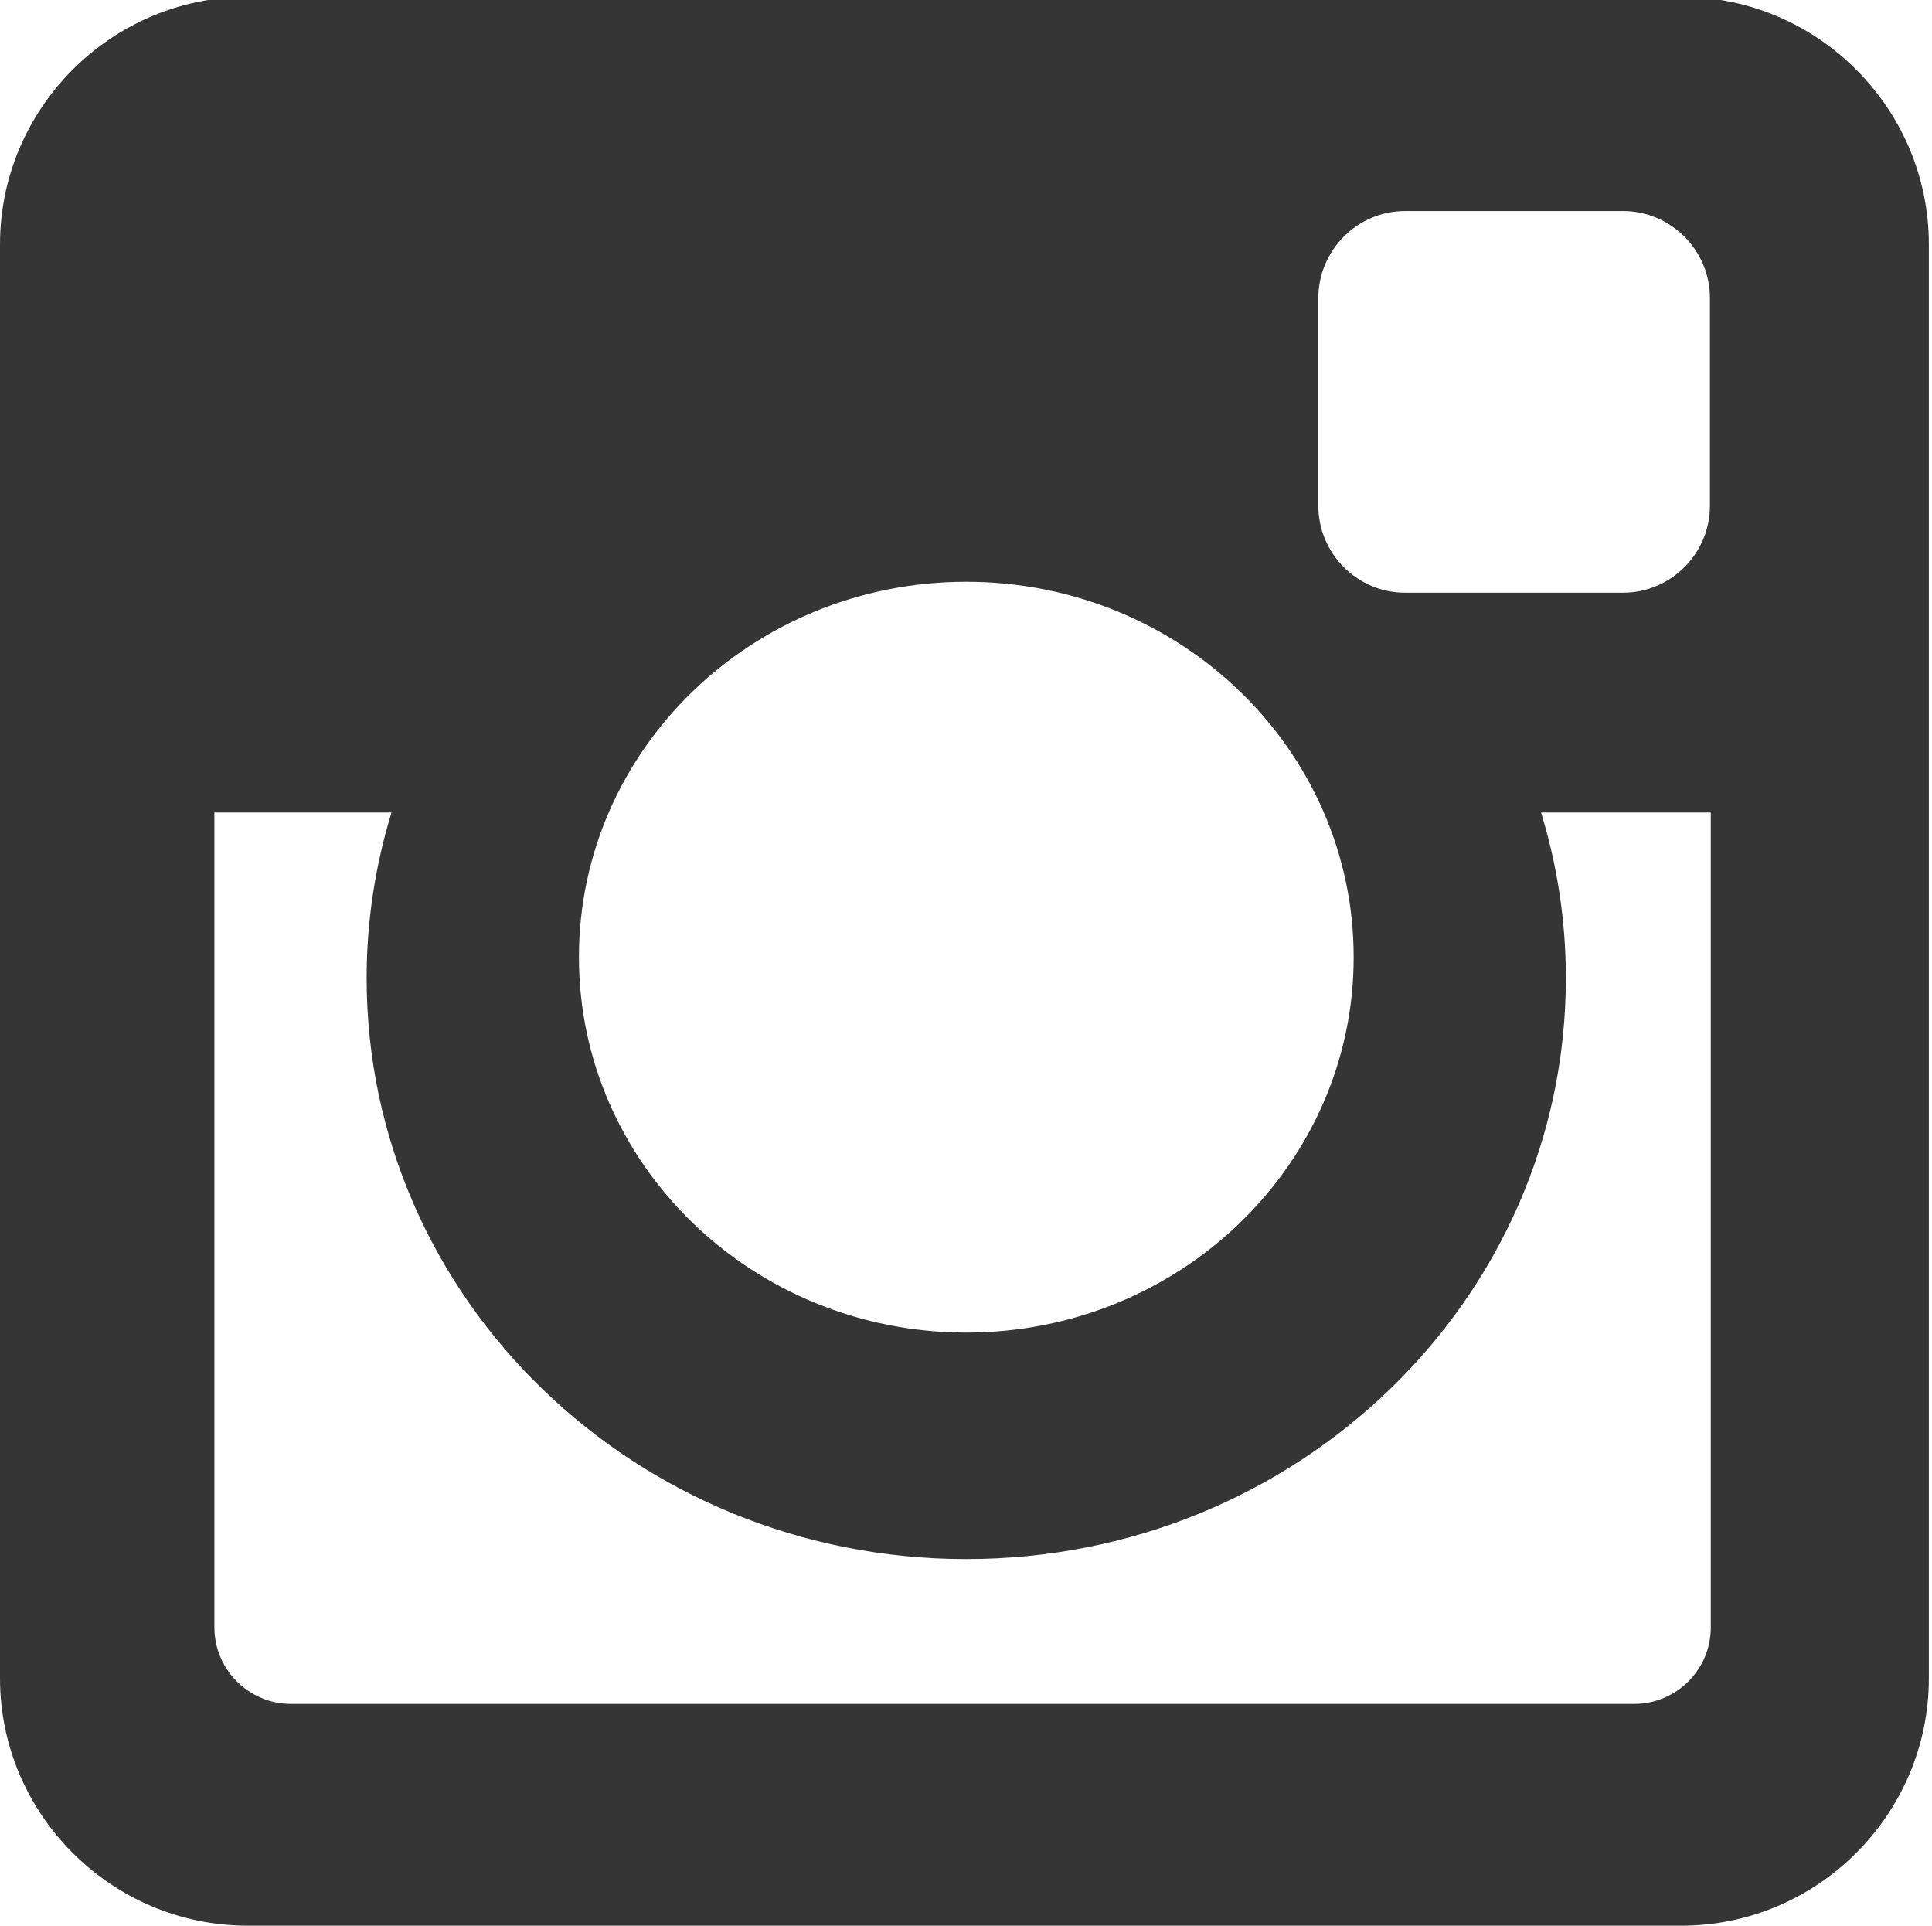 <?xml version="1.0" encoding="utf-8"?>
<!-- Generator: Adobe Illustrator 16.0.0, SVG Export Plug-In . SVG Version: 6.00 Build 0)  -->
<!DOCTYPE svg PUBLIC "-//W3C//DTD SVG 1.1//EN" "http://www.w3.org/Graphics/SVG/1.1/DTD/svg11.dtd">
<svg version="1.1" id="Layer_1" xmlns="http://www.w3.org/2000/svg" xmlns:xlink="http://www.w3.org/1999/xlink" x="0px" y="0px"
	 width="87.167px" height="86.875px" viewBox="0 0 87.167 86.875" enable-background="new 0 0 87.167 86.875" xml:space="preserve">
<path fill="#363535" d="M11.173-0.143h64.682c6.146,0,11.17,5.024,11.17,11.17v64.684c0,6.145-5.023,11.164-11.17,11.164H11.173
	C5.029,86.875,0,81.854,0,75.711V11.027C0,4.882,5.029-0.143,11.173-0.143z M63.395,9.521c-2.157,0-3.915,1.769-3.915,3.925v9.371
	c0,2.159,1.758,3.921,3.915,3.921h9.835c2.154,0,3.918-1.762,3.918-3.921v-9.371c0-2.156-1.764-3.925-3.918-3.925H63.395z
	 M77.187,36.655h-7.658c0.727,2.374,1.119,4.872,1.119,7.473c0,14.472-12.113,26.207-27.054,26.207
	c-14.938,0-27.052-11.735-27.052-26.207c0-2.601,0.396-5.099,1.121-7.473h-7.99v36.764c0,1.904,1.556,3.451,3.457,3.451h60.6
	c1.904,0,3.457-1.547,3.457-3.451V36.655z M43.594,26.245c-9.649,0-17.474,7.579-17.474,16.937c0,9.349,7.824,16.934,17.474,16.934
	c9.654,0,17.48-7.585,17.48-16.934C61.074,33.823,53.248,26.245,43.594,26.245z"/>
</svg>
